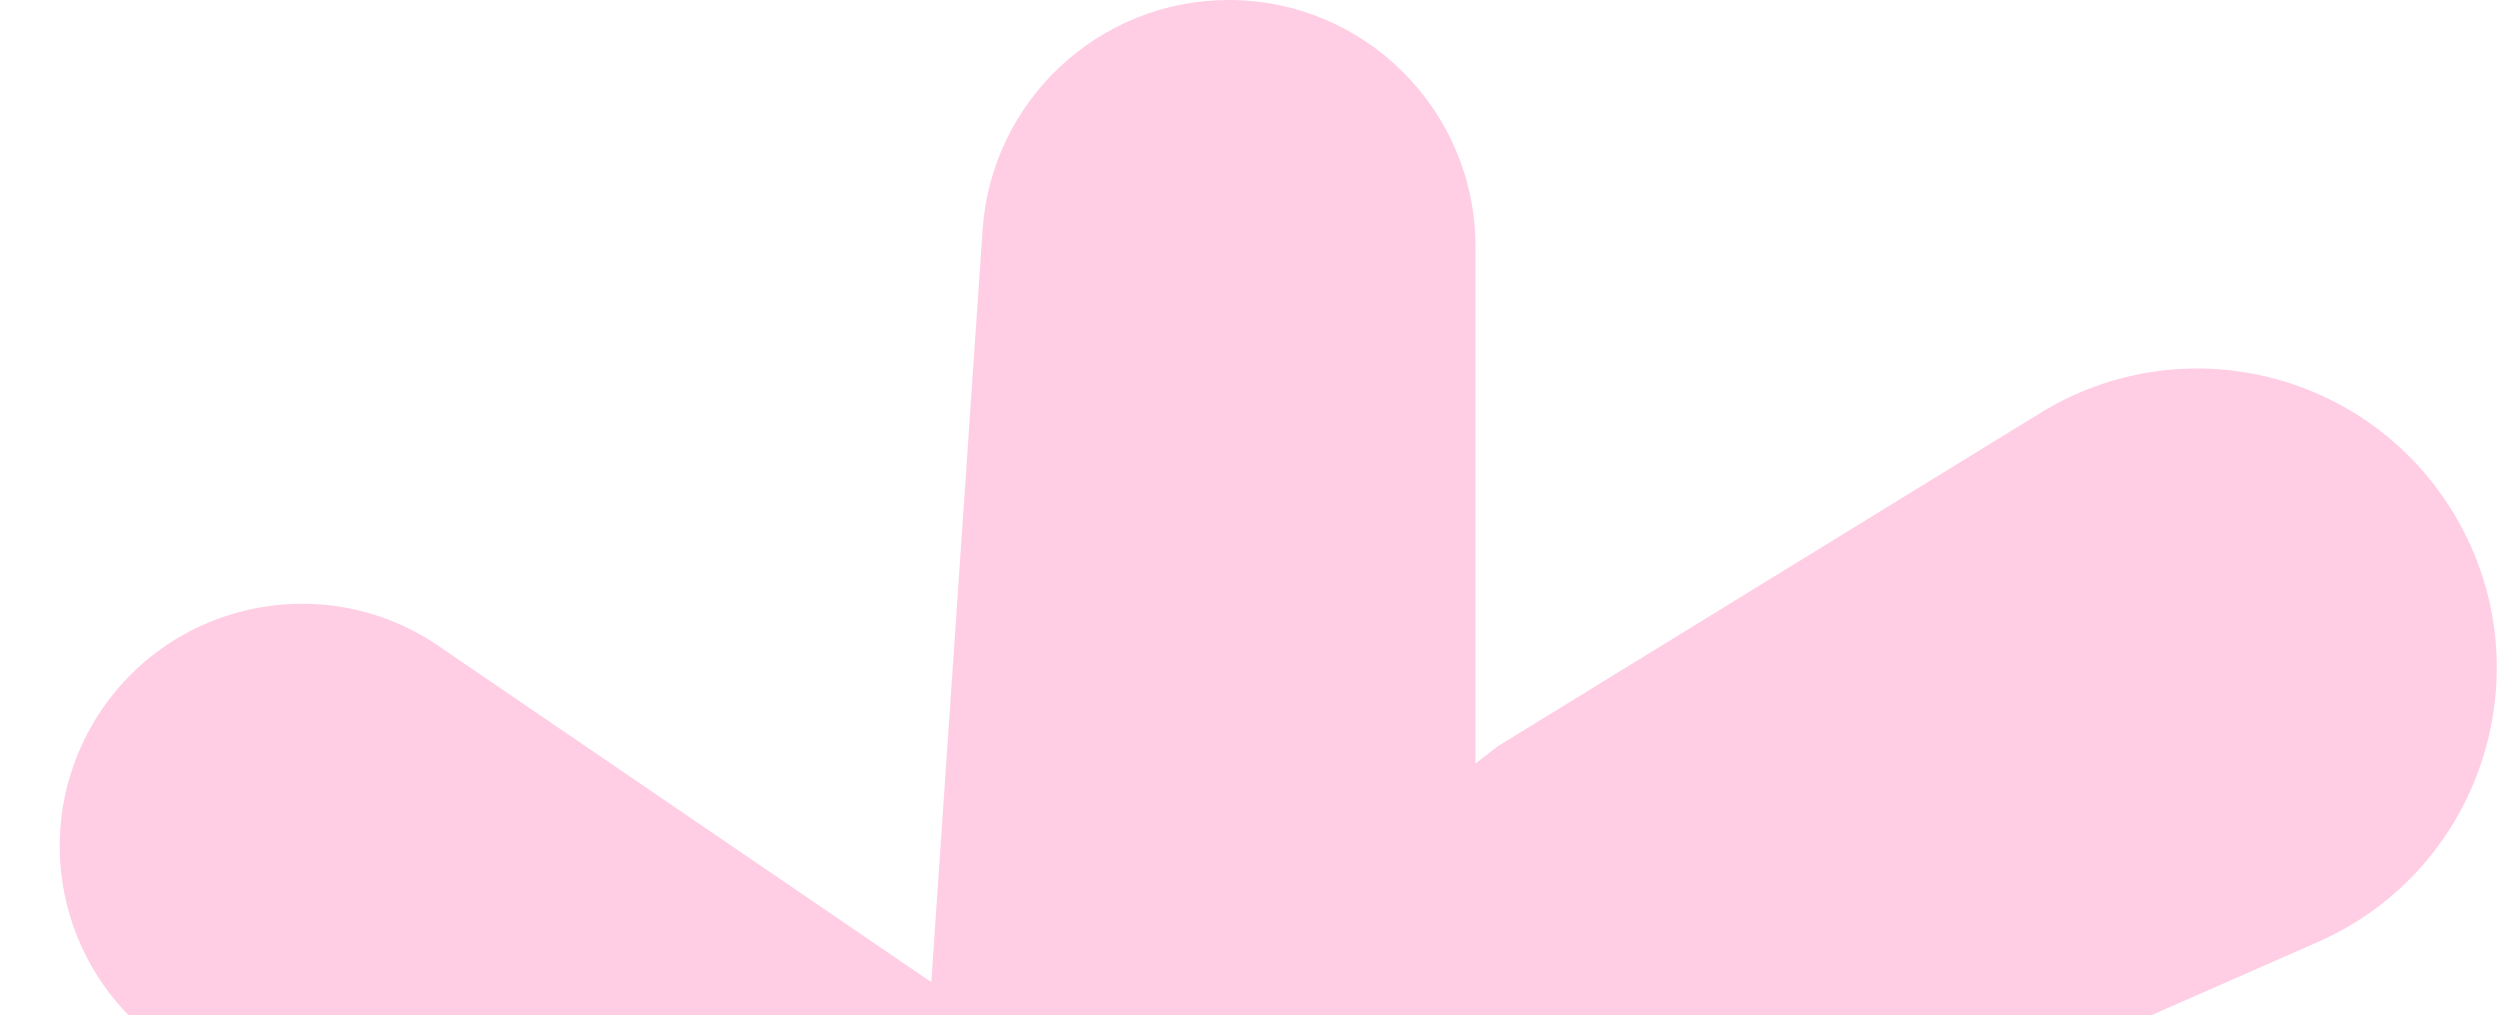 <svg width="197" height="80" viewBox="0 0 197 80" fill="none" xmlns="http://www.w3.org/2000/svg">
<path d="M96.826 0C107.565 0 116.271 8.706 116.271 19.445V60.157L118.063 58.781L160.797 32.531C171.839 25.748 186.285 29.141 193.153 40.131C200.775 52.327 195.806 68.447 182.64 74.234L126.122 99.077L116.271 103.525V105.137L119.853 107.455L125.225 110.141L170.069 129.612C181.812 134.711 185.567 149.532 177.67 159.607C171.712 167.208 161.097 169.32 152.684 164.578L118.062 145.063L116.022 144.044L112.917 176.14C111.772 187.972 101.829 197 89.941 197C76.575 197 66.002 185.682 66.911 172.347L70.172 124.511C69.623 124.828 69.084 125.164 68.556 125.516L27.439 152.926C21.129 157.133 12.836 156.837 6.842 152.191C-4.242 143.602 -1.362 126.14 11.893 121.563L48.761 108.835L12.456 82.029C4.591 76.222 2.384 65.411 7.344 56.986C12.946 47.469 25.432 44.677 34.555 50.9L72.887 77.051L73.386 77.374L77.427 18.122C78.122 7.92 86.601 0 96.826 0Z" fill="#FFCEE4"/>
</svg>
